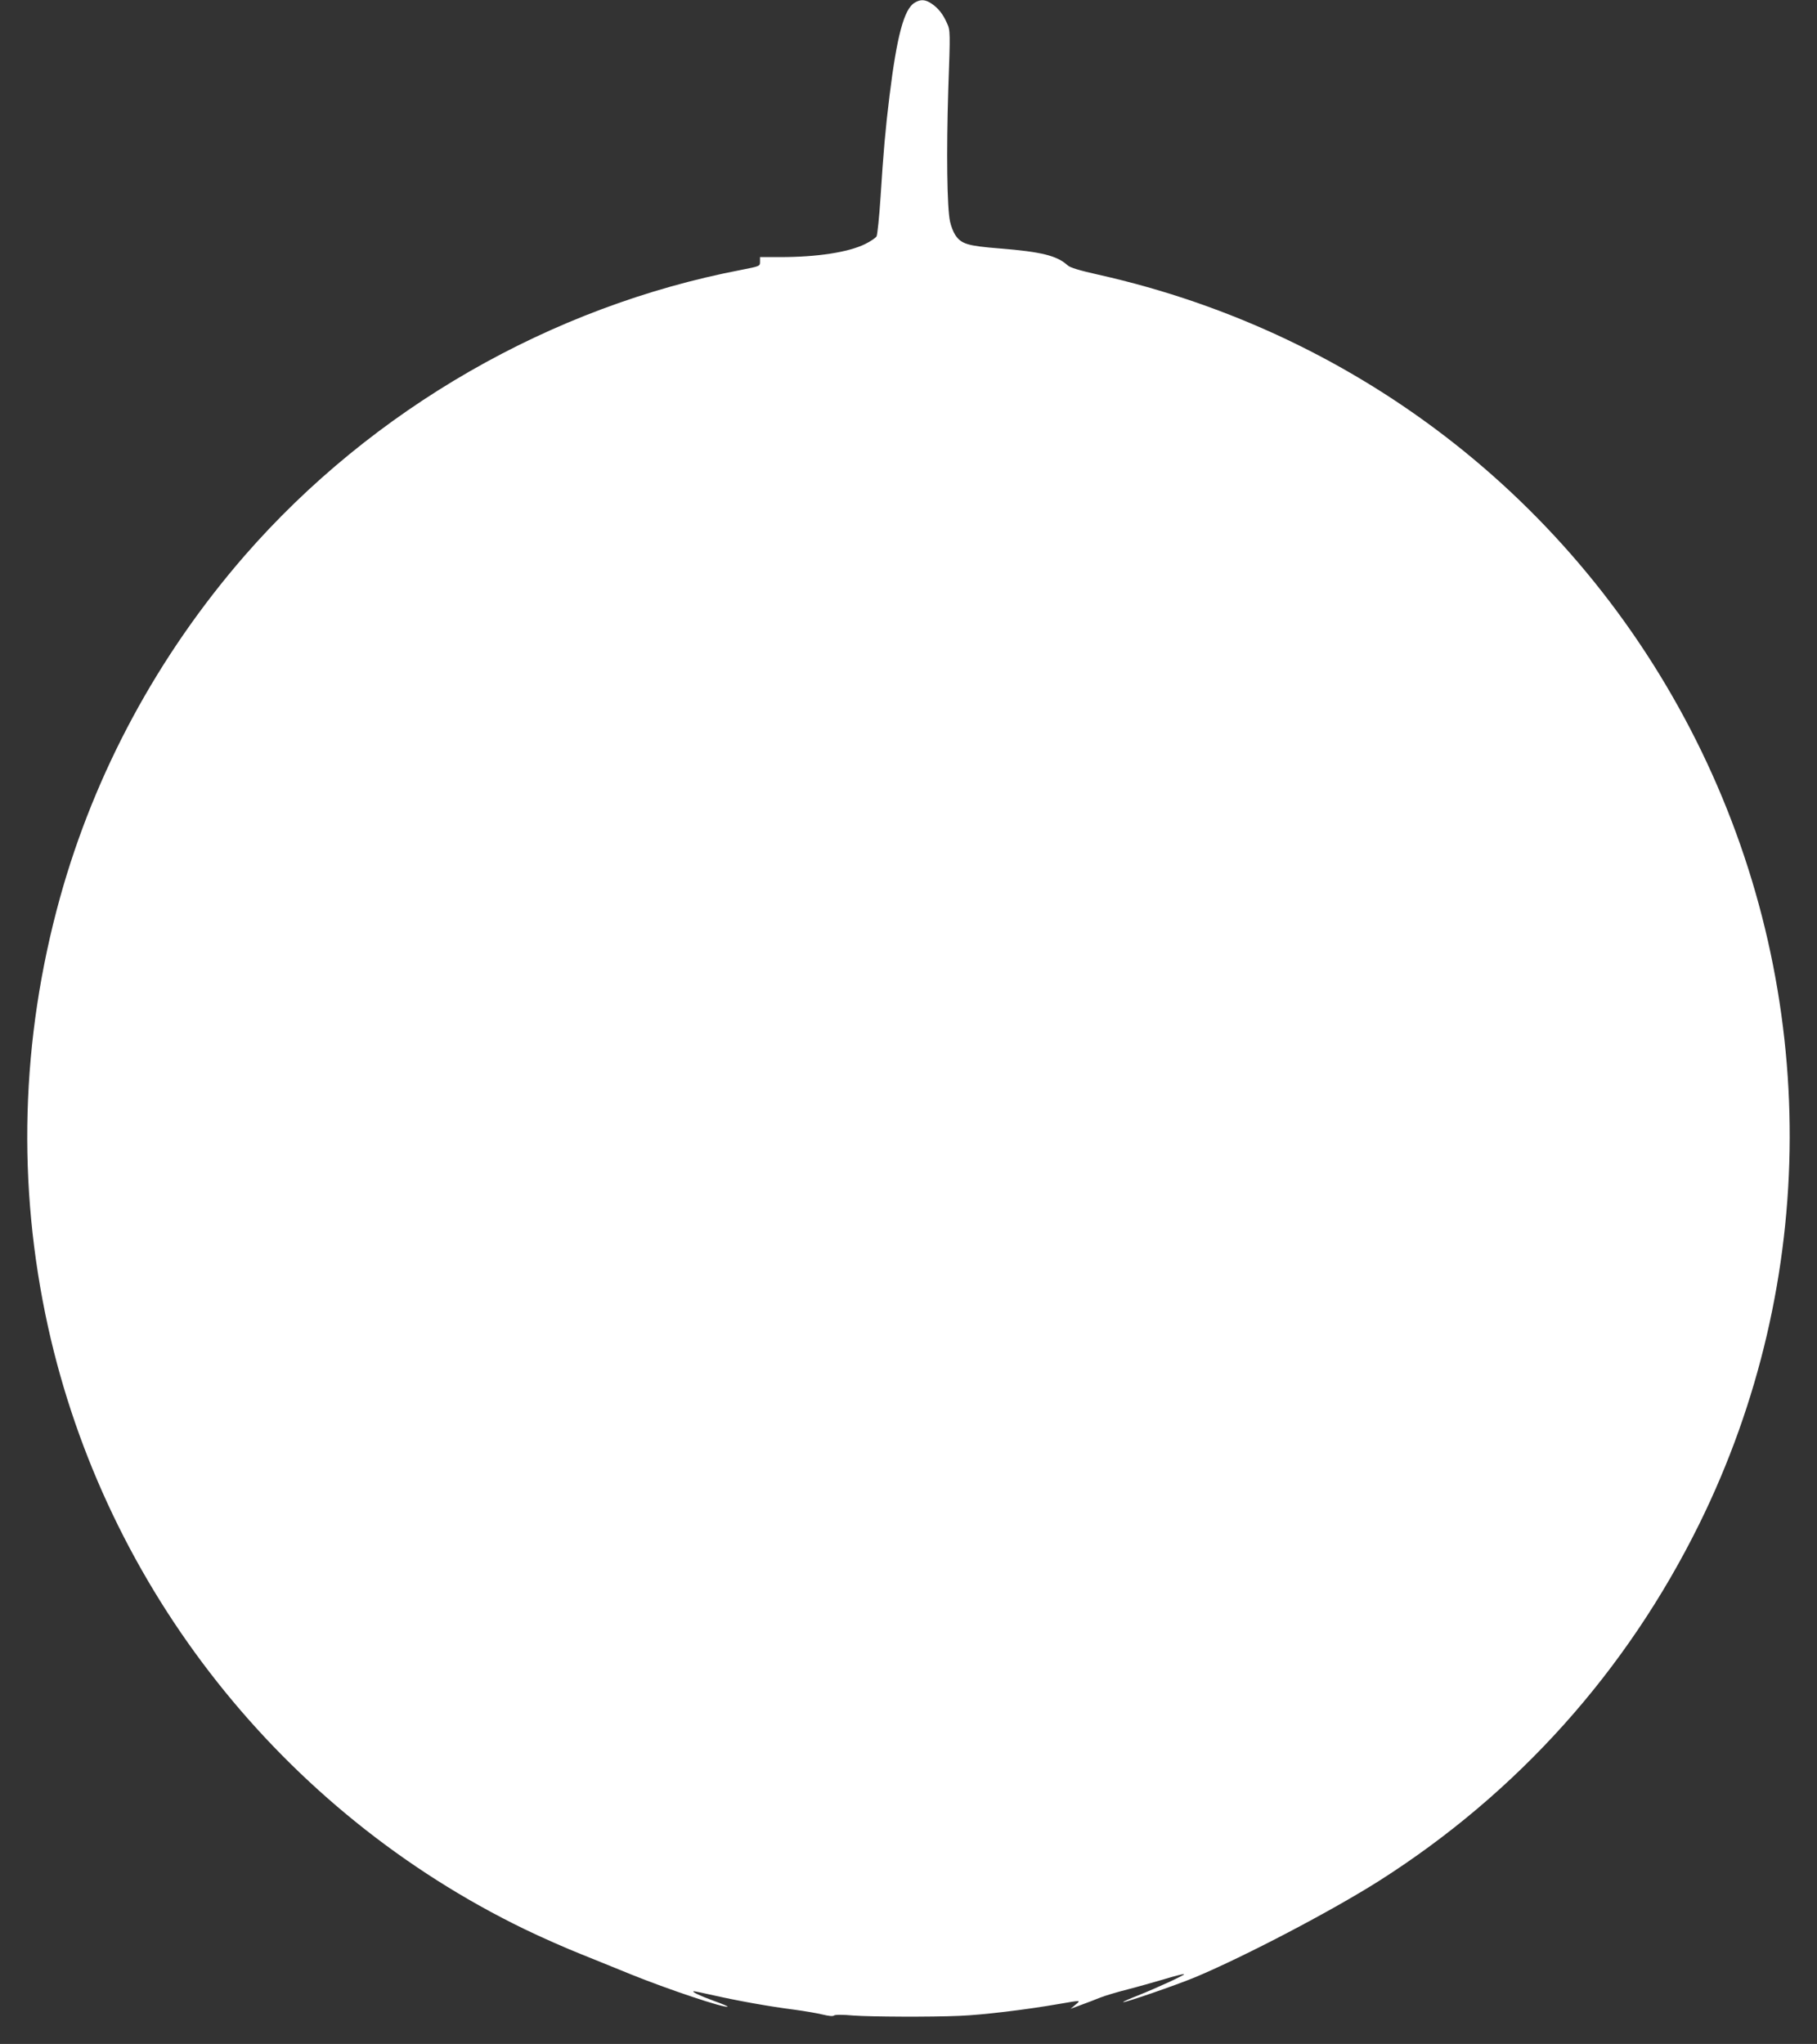 <?xml version="1.0" standalone="no"?>
<!DOCTYPE svg PUBLIC "-//W3C//DTD SVG 20010904//EN"
 "http://www.w3.org/TR/2001/REC-SVG-20010904/DTD/svg10.dtd">
<svg version="1.0" xmlns="http://www.w3.org/2000/svg"
 width="1138pt" height="1280pt" viewBox="0 0 1138 1280"
 preserveAspectRatio="xMidYMid meet">
<rect x="0" y="0" width="1138" height="1280" fill="#333333" stroke="none"/>
<g transform="translate(0,1280) scale(0.1,-0.1)"
fill="#ffffff" stroke="none">
<path d="M5727 12782 c-65 -40 -110 -209 -156 -583 -26 -211 -38 -350 -56
-632 -8 -126 -20 -237 -25 -247 -6 -10 -38 -32 -73 -49 -105 -51 -299 -81
-529 -81 l-128 0 0 -29 c0 -28 0 -28 -117 -51 -1194 -229 -2311 -872 -3111
-1790 -543 -625 -938 -1356 -1156 -2141 -246 -888 -271 -1800 -75 -2689 362
-1637 1469 -3036 2984 -3771 99 -48 259 -119 355 -157 96 -39 236 -95 311
-126 227 -92 593 -215 606 -202 2 2 -36 18 -84 35 -90 33 -147 60 -127 61 6 0
63 -12 125 -26 151 -34 351 -70 502 -89 67 -9 148 -23 180 -31 37 -9 63 -12
70 -6 7 6 55 6 122 0 106 -8 487 -10 665 -2 146 6 413 38 620 74 144 25 141
25 105 -5 l-30 -25 65 24 c36 13 90 34 120 46 30 12 107 35 170 51 63 16 168
46 233 65 66 20 121 34 123 31 6 -5 -168 -85 -288 -133 -54 -21 -96 -40 -94
-42 7 -6 331 106 452 156 312 131 858 417 1154 605 866 551 1548 1312 2003
2234 750 1521 755 3307 13 4839 -738 1522 -2119 2613 -3778 2984 -116 26 -176
44 -191 58 -67 61 -164 85 -425 106 -203 16 -241 28 -279 84 -12 18 -27 56
-33 85 -19 89 -23 436 -11 824 13 366 13 372 -8 418 -26 58 -53 92 -96 122
-40 27 -70 29 -108 5z"/>
</g>
</svg>

